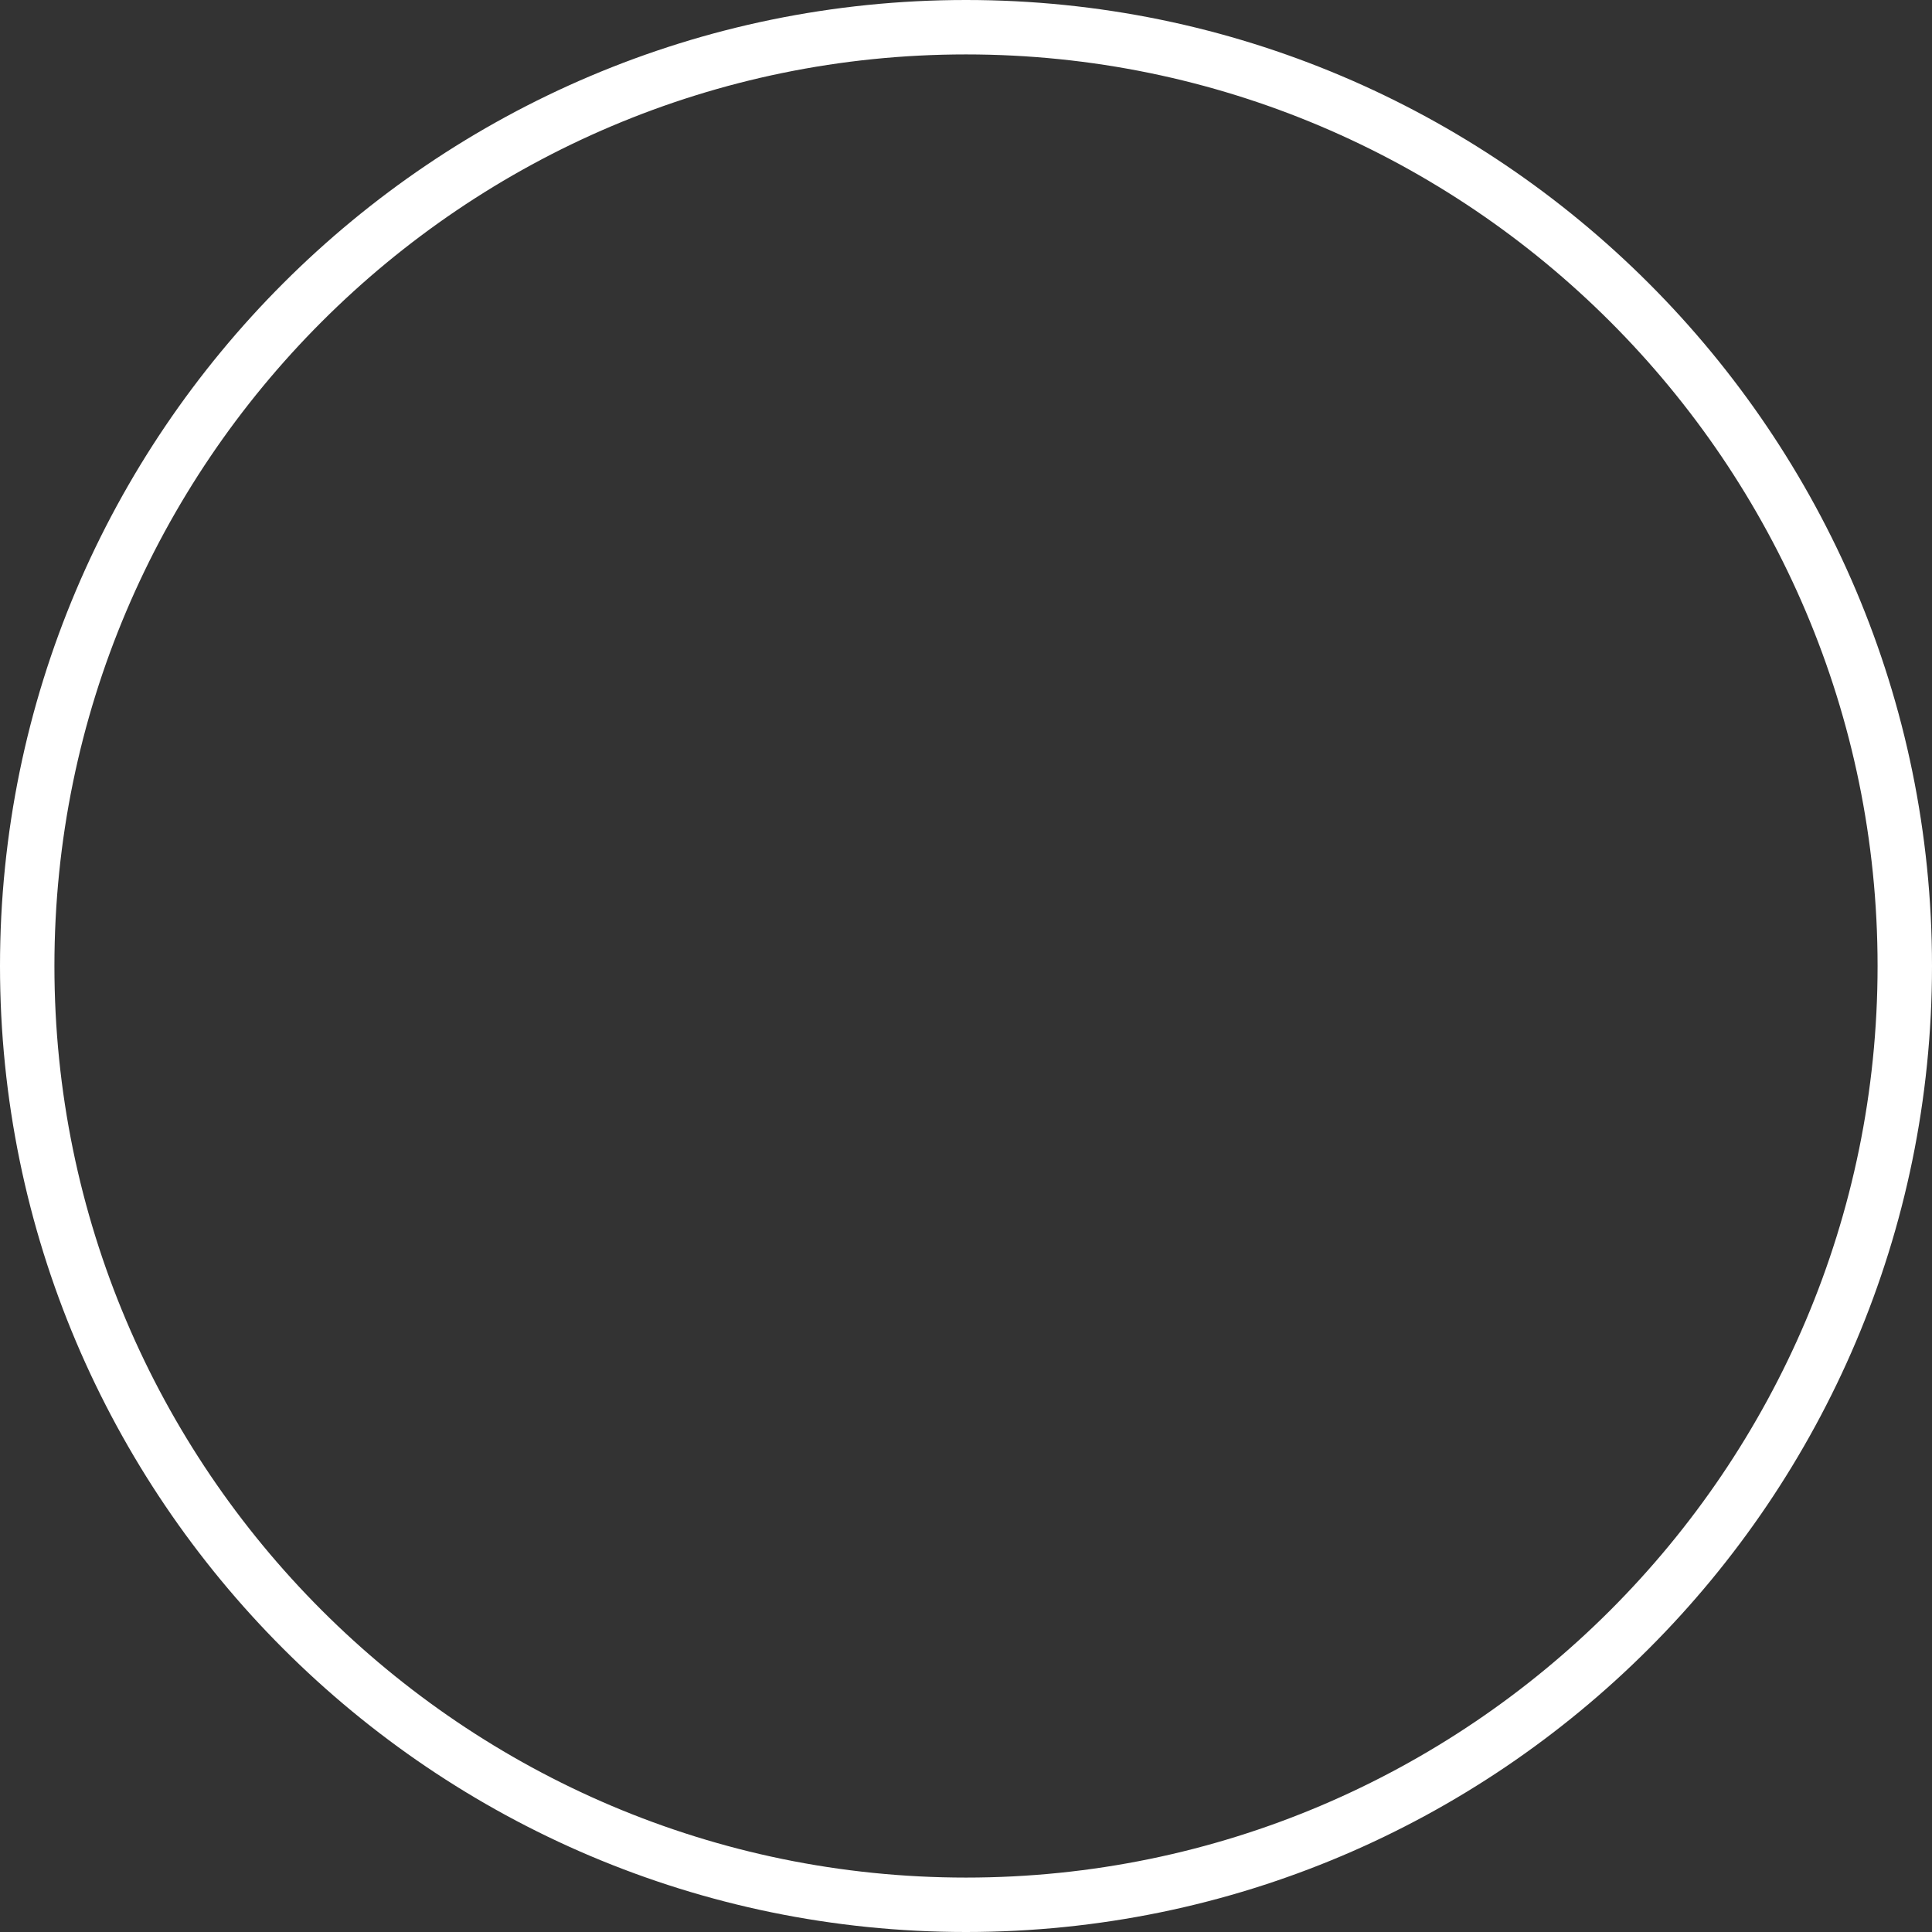<?xml version="1.0" encoding="utf-8"?>
<!-- Generator: Adobe Illustrator 17.0.0, SVG Export Plug-In . SVG Version: 6.00 Build 0)  -->
<!DOCTYPE svg PUBLIC "-//W3C//DTD SVG 1.1//EN" "http://www.w3.org/Graphics/SVG/1.1/DTD/svg11.dtd">
<svg version="1.1" id="Слой_1" xmlns="http://www.w3.org/2000/svg" xmlns:xlink="http://www.w3.org/1999/xlink" x="0px" y="0px"
	 width="35.502px" height="35.502px" viewBox="0 0 35.502 35.502" enable-background="new 0 0 35.502 35.502" xml:space="preserve">
<rect x="0" y="0" width="35.502" height="35.502" fill="#333333" stroke="none"/>
<g>
	<path fill="#fff" d="M17.751,35.502C7.963,35.502,0,27.539,0,17.751S7.963,0,17.751,0s17.751,7.963,17.751,17.751
		S27.539,35.502,17.751,35.502z M17.751,1C8.515,1,1,8.515,1,17.751s7.515,16.751,16.751,16.751s16.751-7.515,16.751-16.751
		S26.987,1,17.751,1z"/>
</g>
</svg>
